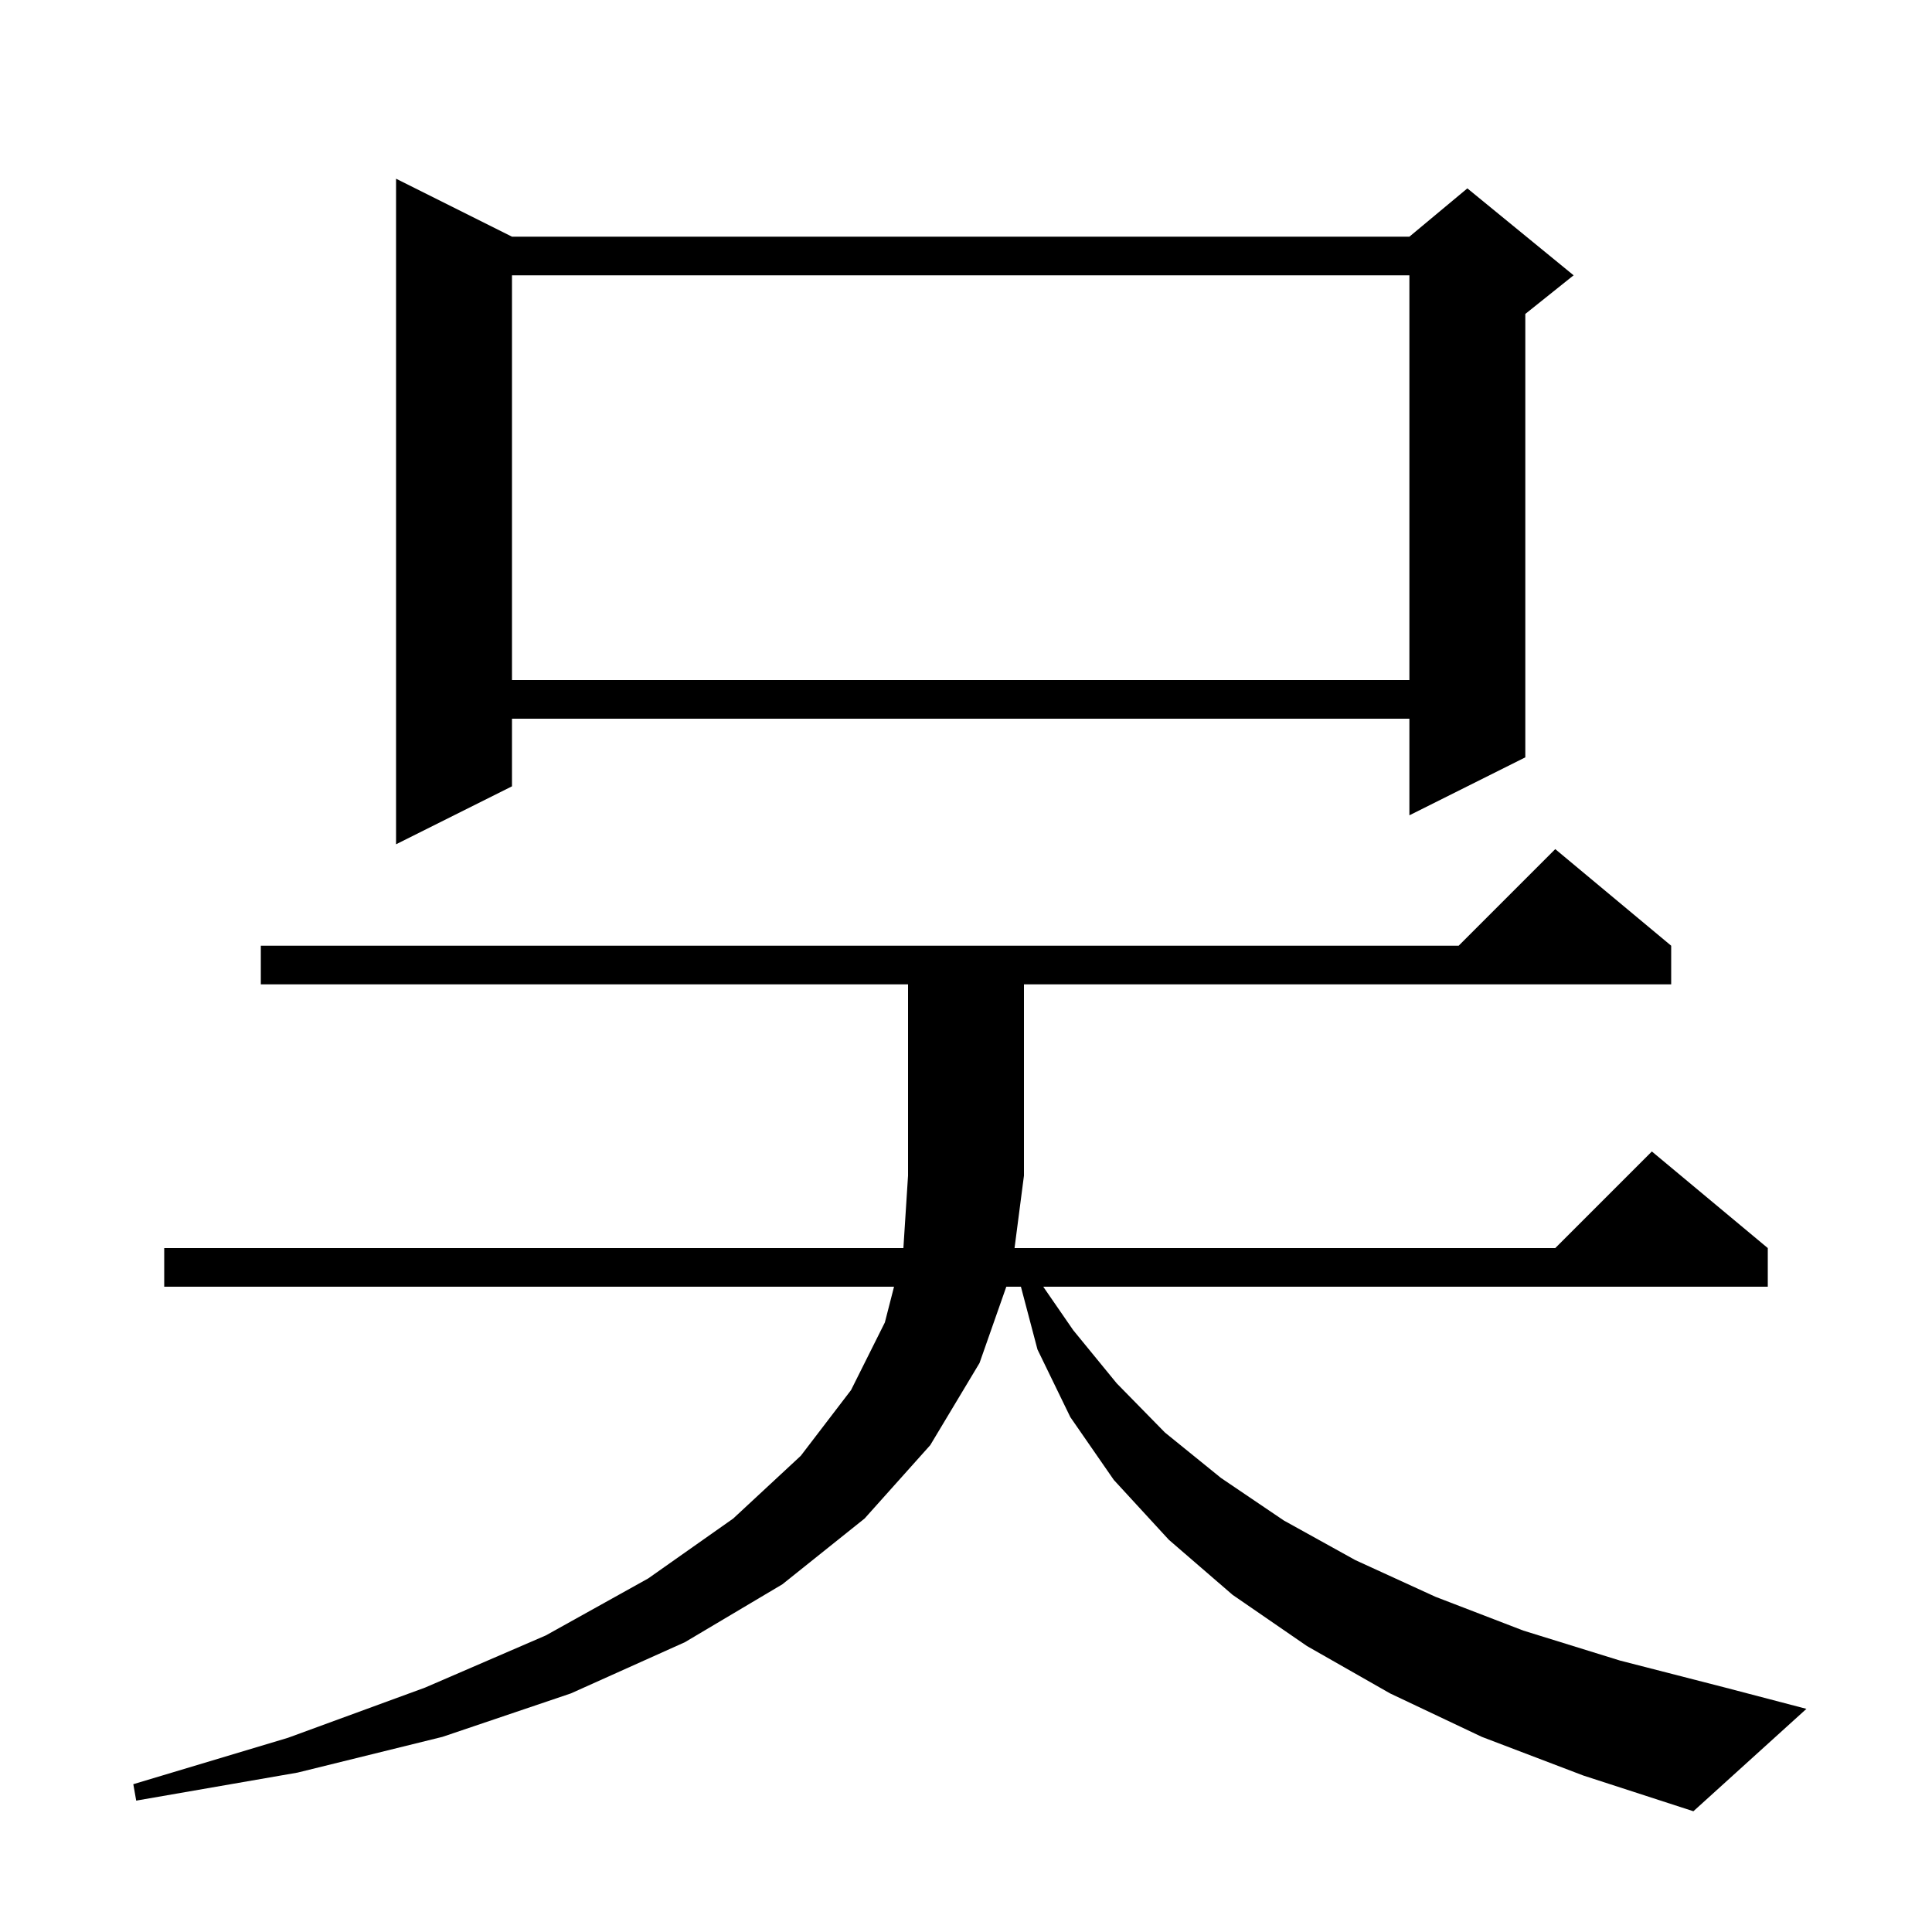 <svg xmlns="http://www.w3.org/2000/svg" xmlns:xlink="http://www.w3.org/1999/xlink" version="1.1" baseProfile="full" viewBox="0 0 200 200" width="200" height="200">
<g fill="black">
<path d="M 153.4 179.8 L 143.9 175.3 L 135.3 170.4 L 127.6 165.1 L 121.0 159.4 L 115.3 153.2 L 110.8 146.7 L 107.4 139.7 L 105.685 133.2 L 104.173 133.2 L 101.4 141.1 L 96.3 149.6 L 89.5 157.2 L 81.0 164.0 L 70.9 170.0 L 59.1 175.3 L 45.8 179.8 L 30.8 183.5 L 14.1 186.4 L 13.8 184.7 L 29.8 179.9 L 44.0 174.7 L 56.5 169.3 L 67.1 163.4 L 75.9 157.2 L 82.9 150.7 L 88.1 143.9 L 91.6 136.9 L 92.55 133.2 L 17.0 133.2 L 17.0 129.2 L 93.519 129.2 L 94.0 121.7 L 94.0 101.9 L 27.0 101.9 L 27.0 97.9 L 151.0 97.9 L 161.0 87.9 L 173.0 97.9 L 173.0 101.9 L 106.0 101.9 L 106.0 121.7 L 105.025 129.2 L 161.0 129.2 L 171.0 119.2 L 183.0 129.2 L 183.0 133.2 L 107.997 133.2 L 111.1 137.7 L 115.6 143.2 L 120.6 148.3 L 126.4 153.0 L 132.9 157.4 L 140.3 161.5 L 148.6 165.3 L 157.7 168.8 L 167.7 171.9 L 178.6 174.7 L 187.0 176.9 L 175.3 187.5 L 163.9 183.8 Z M 53.0 24.5 L 145.9 24.5 L 151.9 19.5 L 162.9 28.5 L 157.9 32.5 L 157.9 78.4 L 145.9 84.4 L 145.9 74.4 L 53.0 74.4 L 53.0 81.4 L 41.0 87.4 L 41.0 18.5 Z M 53.0 28.5 L 53.0 70.4 L 145.9 70.4 L 145.9 28.5 Z " />
</g>
</svg>
